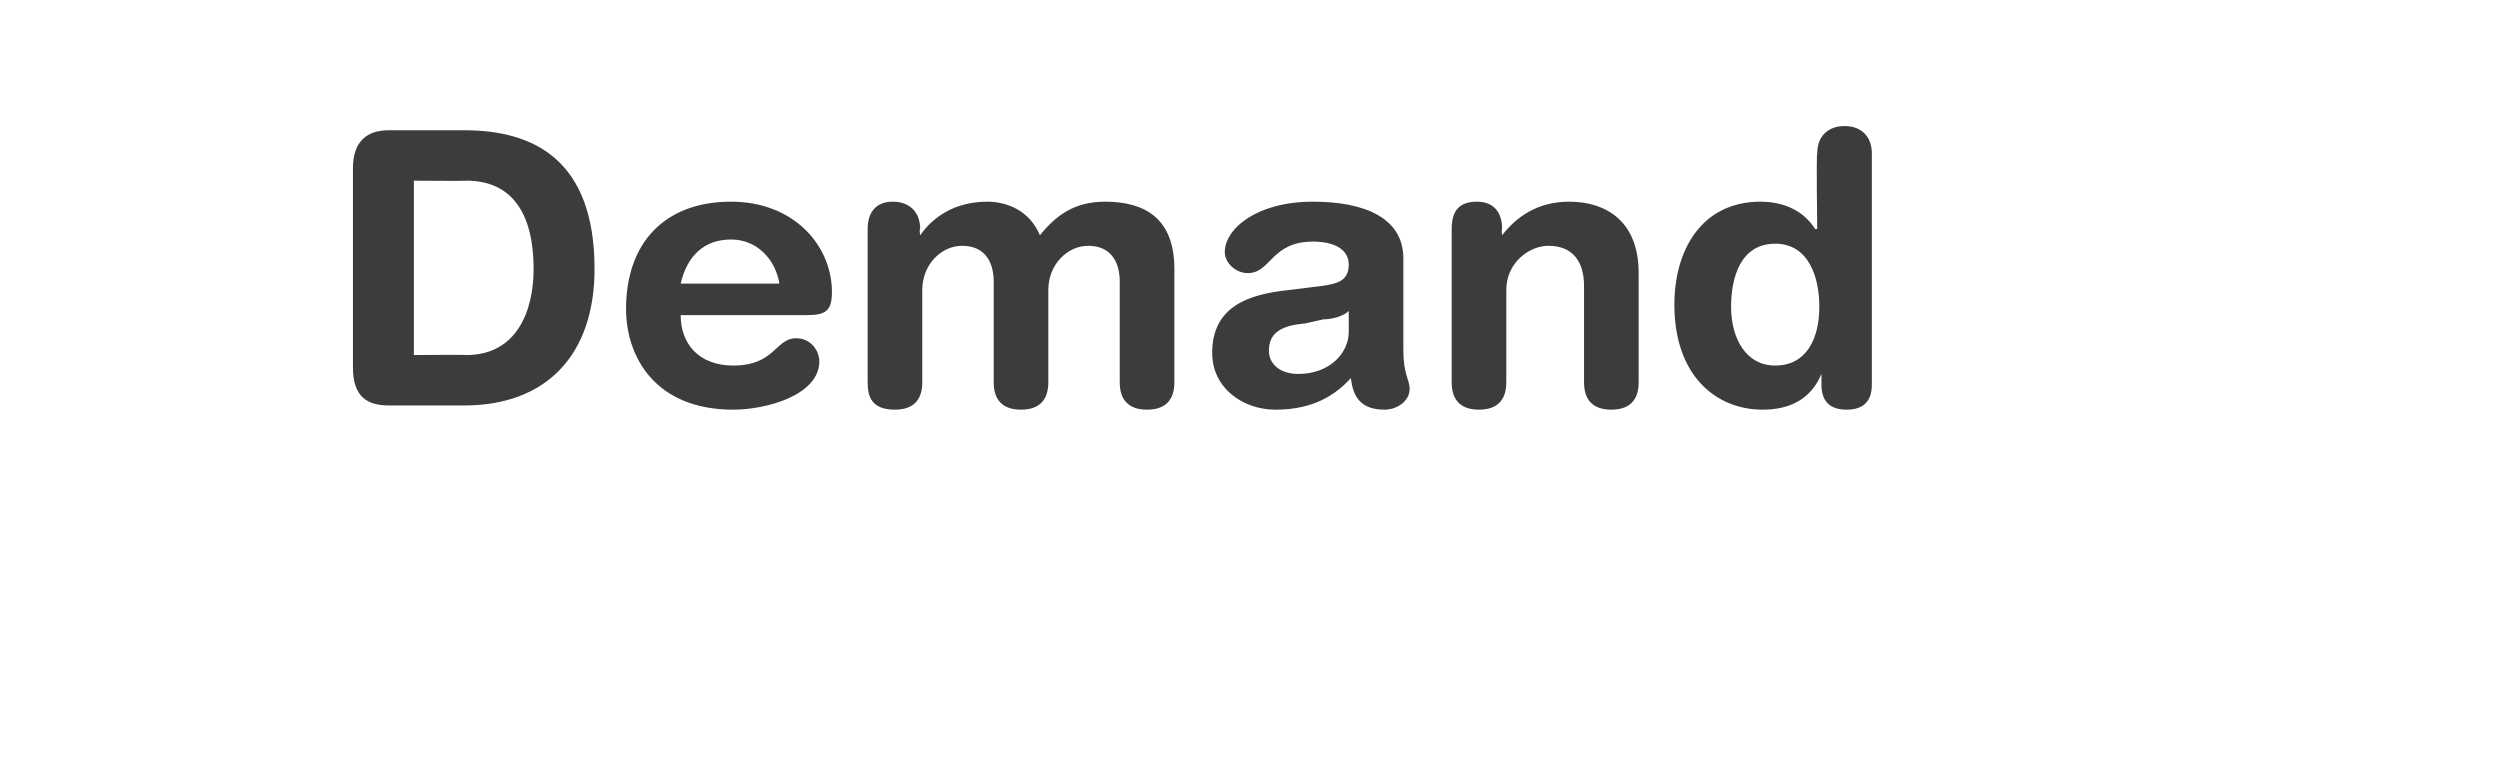 <?xml version="1.0" standalone="no"?>
<!DOCTYPE svg PUBLIC "-//W3C//DTD SVG 1.1//EN" "http://www.w3.org/Graphics/SVG/1.1/DTD/svg11.dtd">
<svg xmlns="http://www.w3.org/2000/svg" version="1.1" width="119px" height="37.1px" viewBox="0 -6 119 37.1" style="top:-6px">
  <desc>Demand</desc>
  <defs/>
  <g id="Polygon76857">
    <path d="M 16.8 2 C 16.8 0.7 17.5 0.2 18.5 0.2 C 18.5 0.2 22.1 0.2 22.1 0.2 C 25.4 0.2 28.3 1.6 28.3 6.8 C 28.3 10.9 26 13.3 22.1 13.3 C 22.1 13.3 18.5 13.3 18.5 13.3 C 17.5 13.3 16.8 12.9 16.8 11.5 C 16.8 11.5 16.8 2 16.8 2 Z M 19.7 10.9 C 19.7 10.9 22.23 10.88 22.2 10.9 C 24.6 10.9 25.4 8.8 25.4 6.8 C 25.4 4.2 24.4 2.6 22.2 2.6 C 22.22 2.62 19.7 2.6 19.7 2.6 L 19.7 10.9 Z M 32.4 9 C 32.4 10.4 33.3 11.4 34.9 11.4 C 36.9 11.4 36.9 10.1 37.9 10.1 C 38.6 10.1 39 10.7 39 11.2 C 39 12.8 36.5 13.5 34.9 13.5 C 31.2 13.5 29.8 11 29.8 8.7 C 29.8 5.6 31.6 3.6 34.8 3.6 C 37.8 3.6 39.6 5.7 39.6 7.9 C 39.6 8.8 39.3 9 38.4 9 C 38.4 9 32.4 9 32.4 9 Z M 37.1 7.5 C 36.9 6.3 36 5.4 34.8 5.4 C 33.5 5.4 32.7 6.2 32.4 7.5 C 32.4 7.5 37.1 7.5 37.1 7.5 Z M 41.3 4.9 C 41.3 4.1 41.7 3.6 42.5 3.6 C 43.3 3.6 43.8 4.1 43.8 4.9 C 43.75 4.89 43.8 5.2 43.8 5.2 C 43.8 5.2 43.79 5.23 43.8 5.2 C 44.5 4.2 45.6 3.6 47 3.6 C 47.9 3.6 49 4 49.5 5.2 C 50.3 4.2 51.2 3.6 52.6 3.6 C 54.5 3.6 55.9 4.4 55.9 6.8 C 55.9 6.8 55.9 12.2 55.9 12.2 C 55.9 12.9 55.6 13.5 54.6 13.5 C 53.6 13.5 53.3 12.9 53.3 12.2 C 53.3 12.2 53.3 7.4 53.3 7.4 C 53.3 6.5 52.9 5.7 51.8 5.7 C 50.8 5.7 49.9 6.6 49.9 7.8 C 49.9 7.8 49.9 12.2 49.9 12.2 C 49.9 12.9 49.6 13.5 48.6 13.5 C 47.6 13.5 47.3 12.9 47.3 12.2 C 47.3 12.2 47.3 7.4 47.3 7.4 C 47.3 6.5 46.9 5.7 45.8 5.7 C 44.8 5.7 43.9 6.6 43.9 7.8 C 43.9 7.8 43.9 12.2 43.9 12.2 C 43.9 12.9 43.6 13.5 42.6 13.5 C 41.5 13.5 41.3 12.9 41.3 12.2 C 41.3 12.2 41.3 4.9 41.3 4.9 Z M 66.8 10.7 C 66.8 11.8 67.1 12.1 67.1 12.5 C 67.1 13.1 66.5 13.5 65.9 13.5 C 64.7 13.5 64.4 12.8 64.3 12 C 63.3 13.1 62.1 13.5 60.7 13.5 C 59.2 13.5 57.7 12.5 57.7 10.8 C 57.7 8.6 59.4 8 61.4 7.8 C 61.4 7.8 63 7.6 63 7.6 C 63.6 7.5 64.2 7.4 64.2 6.6 C 64.2 5.8 63.4 5.5 62.5 5.5 C 60.5 5.5 60.5 7 59.4 7 C 58.8 7 58.3 6.5 58.3 6 C 58.3 4.9 59.8 3.6 62.5 3.6 C 65 3.6 66.8 4.4 66.8 6.3 C 66.8 6.3 66.8 10.7 66.8 10.7 Z M 64.2 8.8 C 63.9 9.1 63.3 9.2 63 9.2 C 63 9.2 62.1 9.4 62.1 9.4 C 60.9 9.5 60.4 9.9 60.4 10.7 C 60.4 11.3 60.9 11.8 61.8 11.8 C 63.3 11.8 64.2 10.8 64.2 9.8 C 64.2 9.8 64.2 8.8 64.2 8.8 Z M 69.1 4.9 C 69.1 4.1 69.4 3.6 70.3 3.6 C 71.1 3.6 71.5 4.1 71.5 4.9 C 71.46 4.89 71.5 5.2 71.5 5.2 C 71.5 5.2 71.5 5.23 71.5 5.2 C 72.2 4.3 73.2 3.6 74.7 3.6 C 76.3 3.6 78 4.4 78 7 C 78 7 78 12.2 78 12.2 C 78 12.9 77.7 13.5 76.7 13.5 C 75.7 13.5 75.4 12.9 75.4 12.2 C 75.4 12.2 75.4 7.6 75.4 7.6 C 75.4 6.5 74.9 5.7 73.7 5.7 C 72.8 5.7 71.7 6.5 71.7 7.8 C 71.7 7.8 71.7 12.2 71.7 12.2 C 71.7 12.9 71.4 13.5 70.4 13.5 C 69.4 13.5 69.1 12.9 69.1 12.2 C 69.1 12.2 69.1 4.9 69.1 4.9 Z M 89.1 12.3 C 89.1 13.1 88.7 13.5 87.9 13.5 C 87.1 13.5 86.7 13.1 86.7 12.3 C 86.71 12.25 86.7 11.8 86.7 11.8 C 86.7 11.8 86.67 11.84 86.7 11.8 C 86.2 13 85.2 13.5 83.9 13.5 C 81.7 13.5 79.7 11.9 79.7 8.5 C 79.7 5.9 81 3.6 83.8 3.6 C 85 3.6 85.9 4.1 86.4 4.9 C 86.42 4.9 86.5 4.9 86.5 4.9 C 86.5 4.9 86.45 1.32 86.5 1.3 C 86.5 0.5 87 0 87.8 0 C 88.6 0 89.1 0.5 89.1 1.3 C 89.1 1.3 89.1 12.3 89.1 12.3 Z M 84.5 11.4 C 86 11.4 86.6 10.1 86.6 8.6 C 86.6 7.2 86.1 5.6 84.5 5.6 C 82.8 5.6 82.4 7.3 82.4 8.6 C 82.4 10.1 83.1 11.4 84.5 11.4 Z " stroke="none" fill="#3c3c3b"/>
  </g>
</svg>